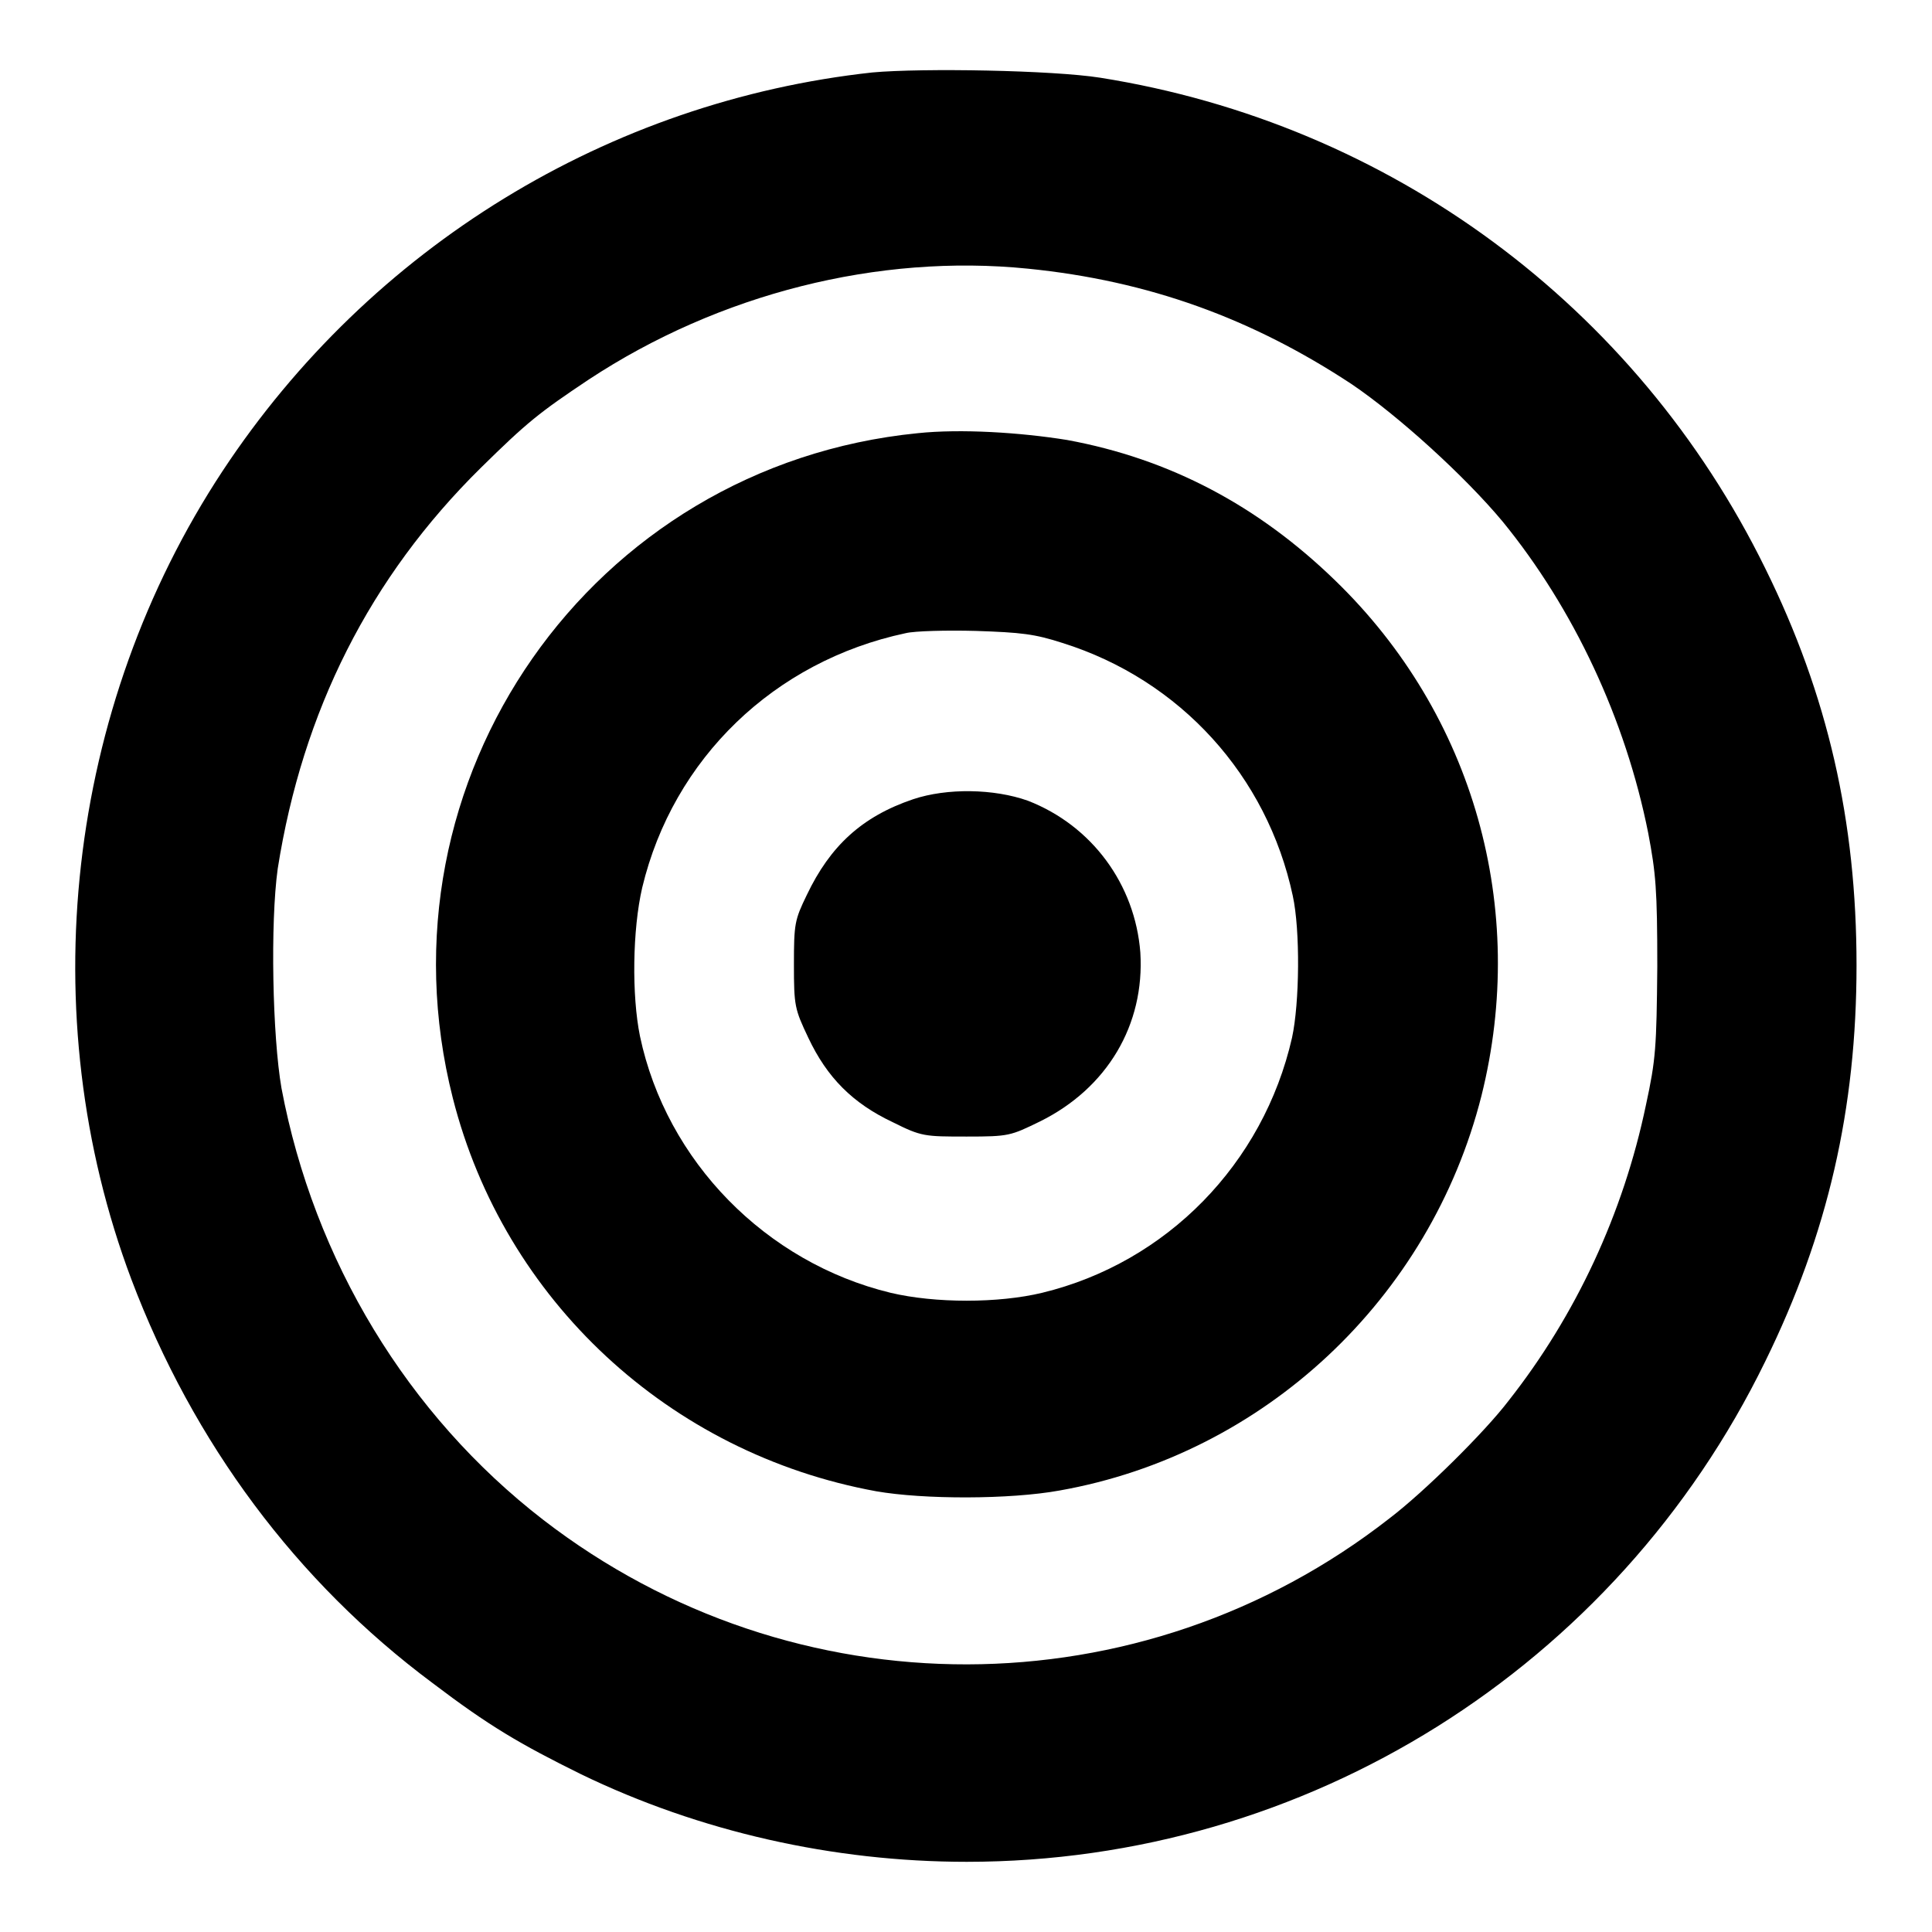 <?xml version="1.0" encoding="utf-8"?>
<!-- Svg Vector Icons : http://www.onlinewebfonts.com/icon -->
<!DOCTYPE svg PUBLIC "-//W3C//DTD SVG 1.1//EN" "http://www.w3.org/Graphics/SVG/1.1/DTD/svg11.dtd">
<svg version="1.1" xmlns="http://www.w3.org/2000/svg" xmlns:xlink="http://www.w3.org/1999/xlink" x="0px" y="0px" viewBox="0 0 256 256" enable-background="new 0 0 256 256" xml:space="preserve">
<g><g><g><path fill="#000000" d="M115.6,9.6c-34.9,3.8-66.5,23.1-86.1,52.8c-20.7,31.4-25.3,72-12.1,107.1c8.2,21.7,21.9,40.1,39.9,53.5c7.5,5.7,11.6,8.1,19.7,12.1c15.7,7.6,33.4,11.6,51.1,11.6c45,0,86-25.7,105.8-66.3c8.3-16.9,12.1-33.5,12.1-52.5c0-19.1-3.8-35.8-12.1-52.6c-17.1-34.8-49.7-58.9-88.1-65C139.5,9.3,122.2,9,115.6,9.6z M136.2,35.6c16,1.6,29.7,6.6,42.9,15.3c6.2,4.2,15,12.2,20,18.2c9.4,11.5,16.3,26.2,19.3,41.3c1,5.3,1.2,7.4,1.2,17.7c-0.1,10.7-0.2,12.3-1.5,18.3c-3,14.4-9.3,27.9-18.2,39.2c-3.2,4.2-11.2,12.1-15.8,15.6c-32.9,25.7-78.9,25.8-112.1,0.2c-18-13.9-30.4-34.4-34.7-57.2c-1.2-6.9-1.5-21.9-0.5-29.1C40.1,94.2,49,76.5,63.7,62c6.1-6,7.7-7.3,14.3-11.7C95.3,38.9,116.4,33.6,136.2,35.6z"/><path fill="#000000" d="M121.6,57.4c-43.3,4.3-72.3,45.9-61.6,88.1c6.8,26.8,28.7,47.1,56.1,52.1c6.3,1.1,17.7,1.1,24.3-0.1c27.1-4.8,49.1-25.4,55.9-52.3c6.2-24.8-1-50.5-19.4-68.3c-10.2-9.9-21.9-16.1-35.5-18.6C135.2,57.3,127.3,56.8,121.6,57.4z M140.8,85.2c15.6,4.9,27.1,17.6,30.5,33.5c1,4.6,0.9,14.2-0.1,18.8c-3.8,16.7-16.6,29.8-33.1,33.8c-5.8,1.4-14.2,1.4-20.1,0c-16.5-4-29.7-17.4-33.2-34c-1.1-5.4-1-14.1,0.3-19.7c4.1-17.1,17.5-30,34.9-33.7c1.2-0.3,5.5-0.4,9.3-0.3C135.3,83.8,137.1,84,140.8,85.2z"/><path fill="#000000" d="M121,105.9c-6.8,2.3-11,6.2-14.1,12.7c-1.6,3.3-1.7,3.8-1.7,9.2c0,5.5,0.1,5.9,1.9,9.7c2.5,5.3,5.9,8.7,11.2,11.2c3.8,1.9,4.2,1.9,9.8,1.9c5.6,0,5.8-0.1,9.7-2c8.9-4.4,13.9-12.8,13.3-22.4c-0.7-9-6.4-16.8-14.9-20.1C131.7,104.5,125.5,104.4,121,105.9z"/></g></g></g>
</svg>